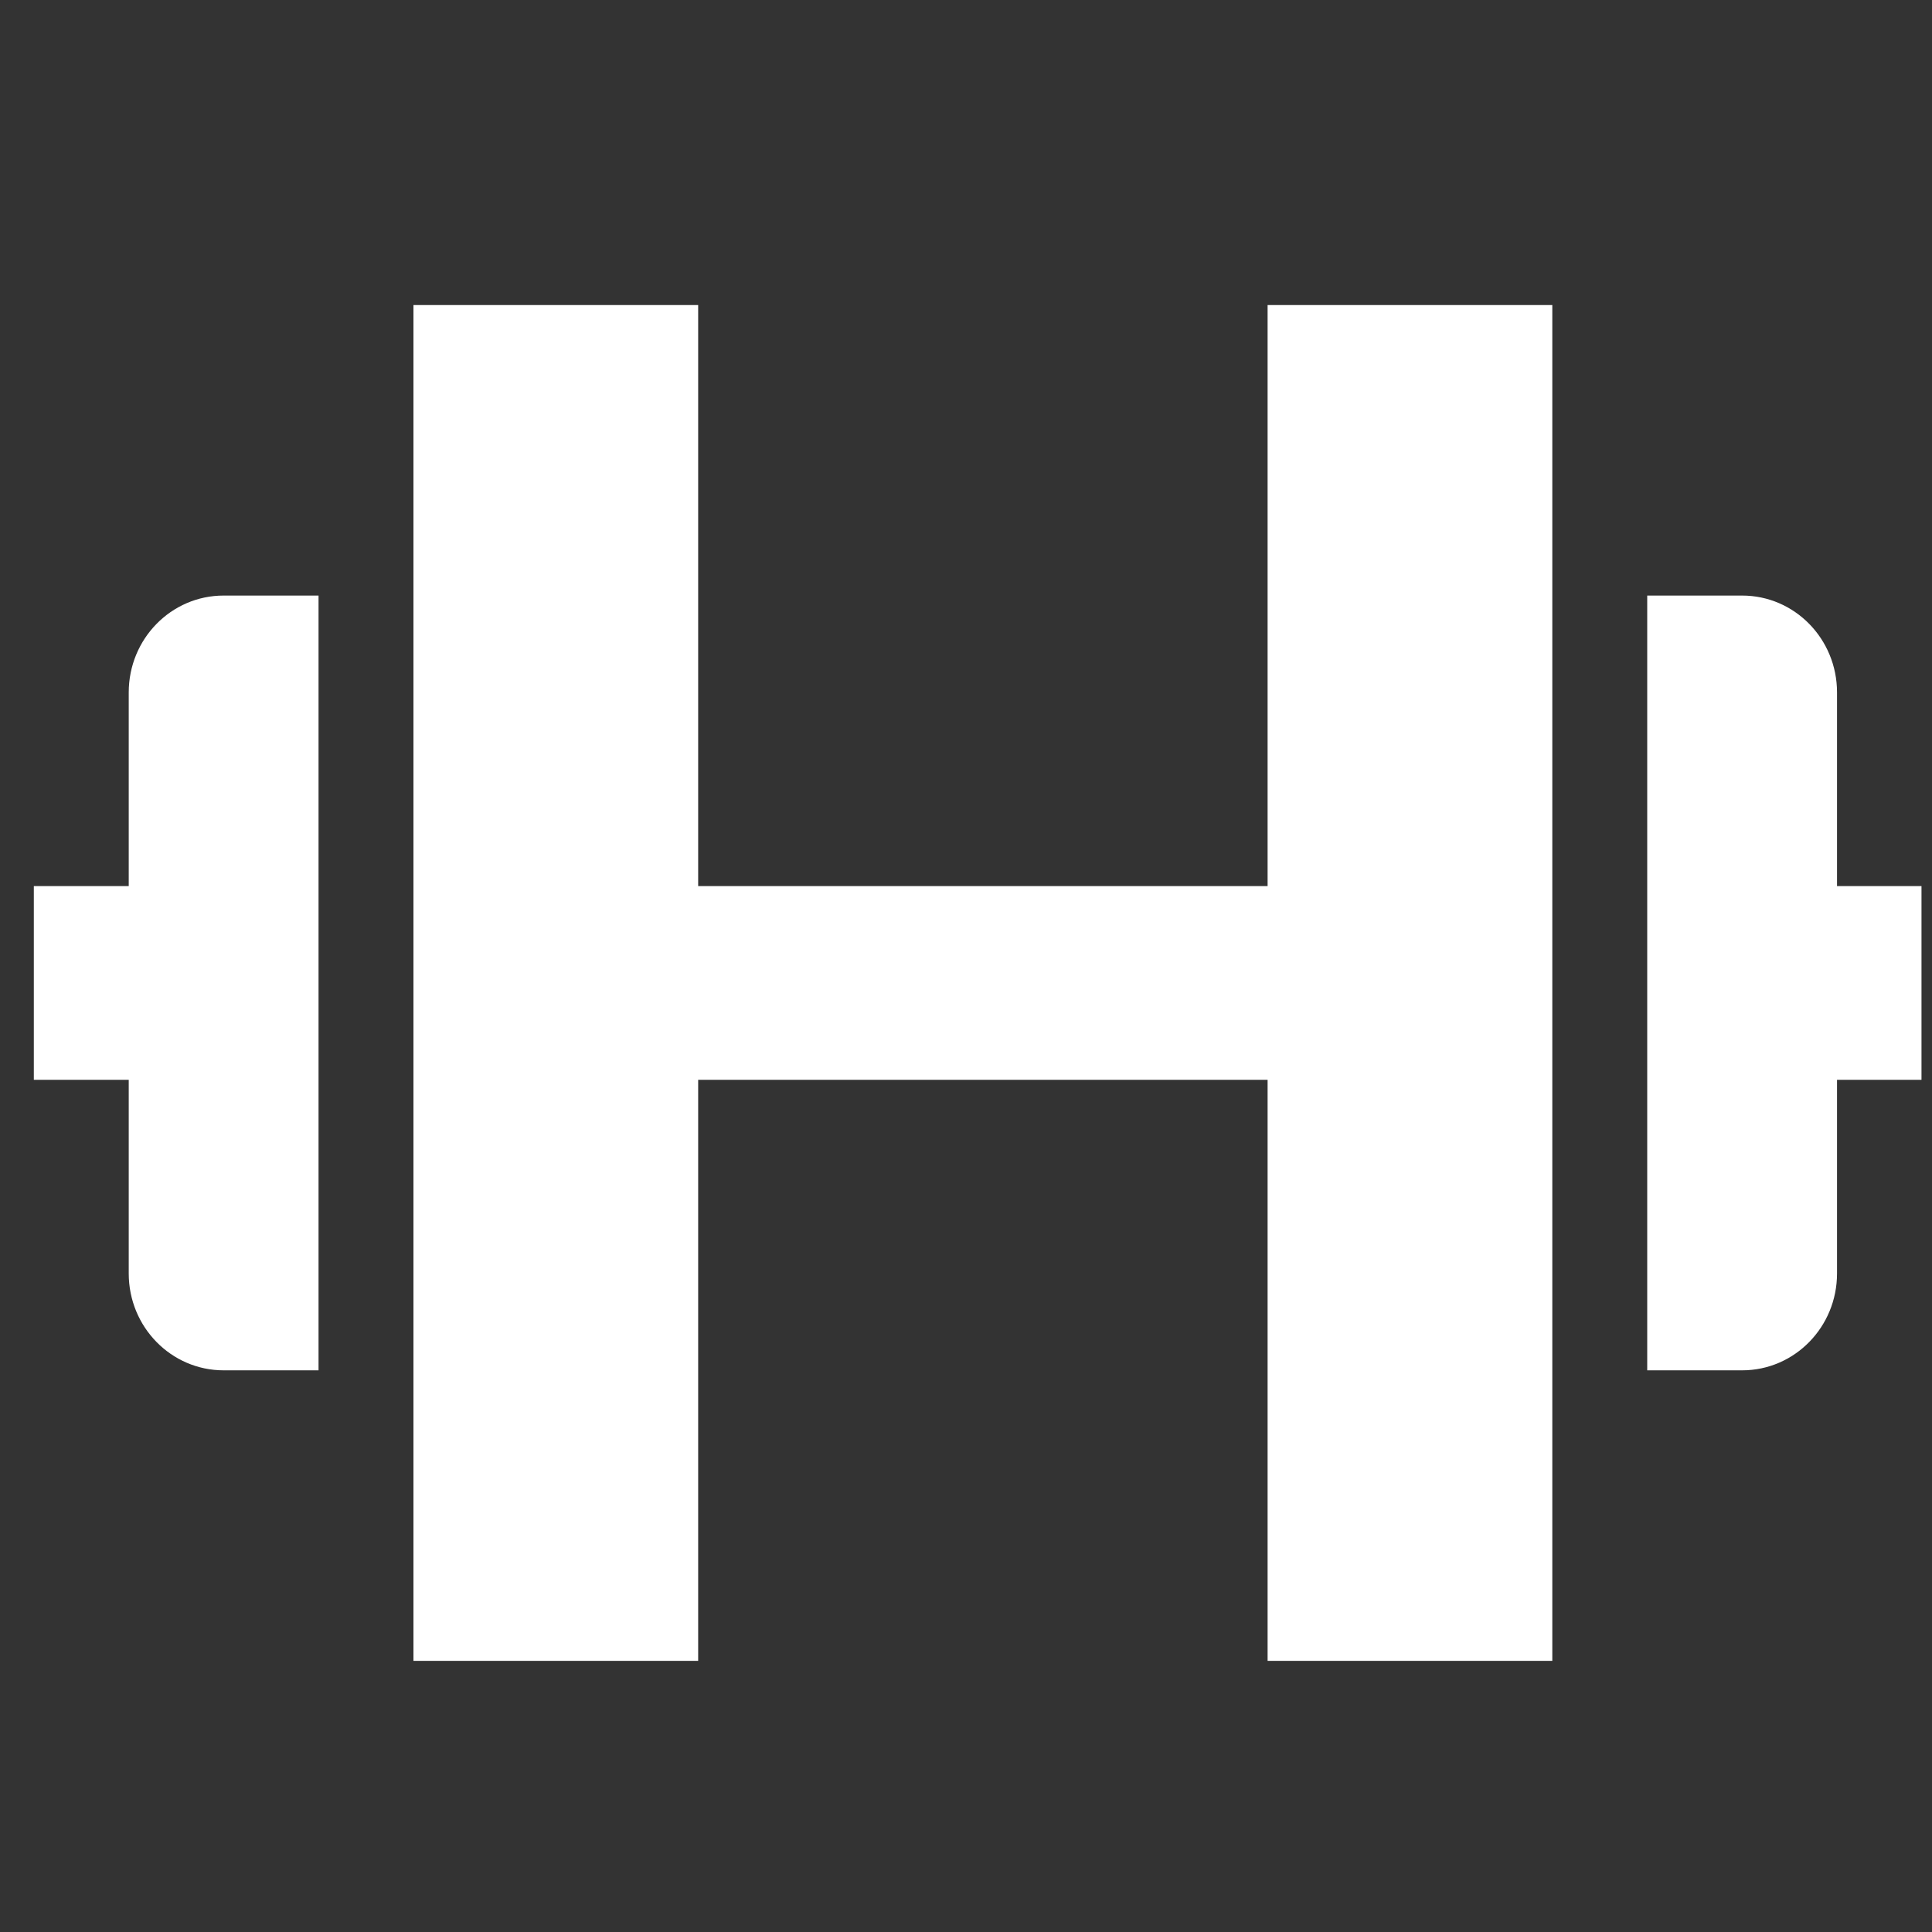 <svg width="57" height="57" viewBox="0 0 57 57" fill="none" xmlns="http://www.w3.org/2000/svg">
<rect x="0" y="0" width="57" height="57" fill="#333333" stroke="none"/>
<g clip-path="url(#clip0_371_1779)">
<path d="M12.198 9V49H20.598V31.857H37.398V49H45.798V9H37.398V26.143H20.598V9H12.198ZM3.798 37.571C3.798 39.151 5.05 40.429 6.598 40.429H9.398V17.571H6.598C5.05 17.571 3.798 18.849 3.798 20.429V26.143H0.998V31.857H3.798V37.571ZM54.198 20.429C54.198 18.849 52.946 17.571 51.398 17.571H48.598V40.429H51.398C52.946 40.429 54.198 39.151 54.198 37.571V31.857H56.998V26.143H54.198V20.429Z" fill="white"/>
</g>
<defs>
<clipPath id="clip0_371_1779">
<rect width="55.704" height="55.704" fill="white" transform="translate(0.986 0.852)"/>
</clipPath>
</defs>
</svg>
